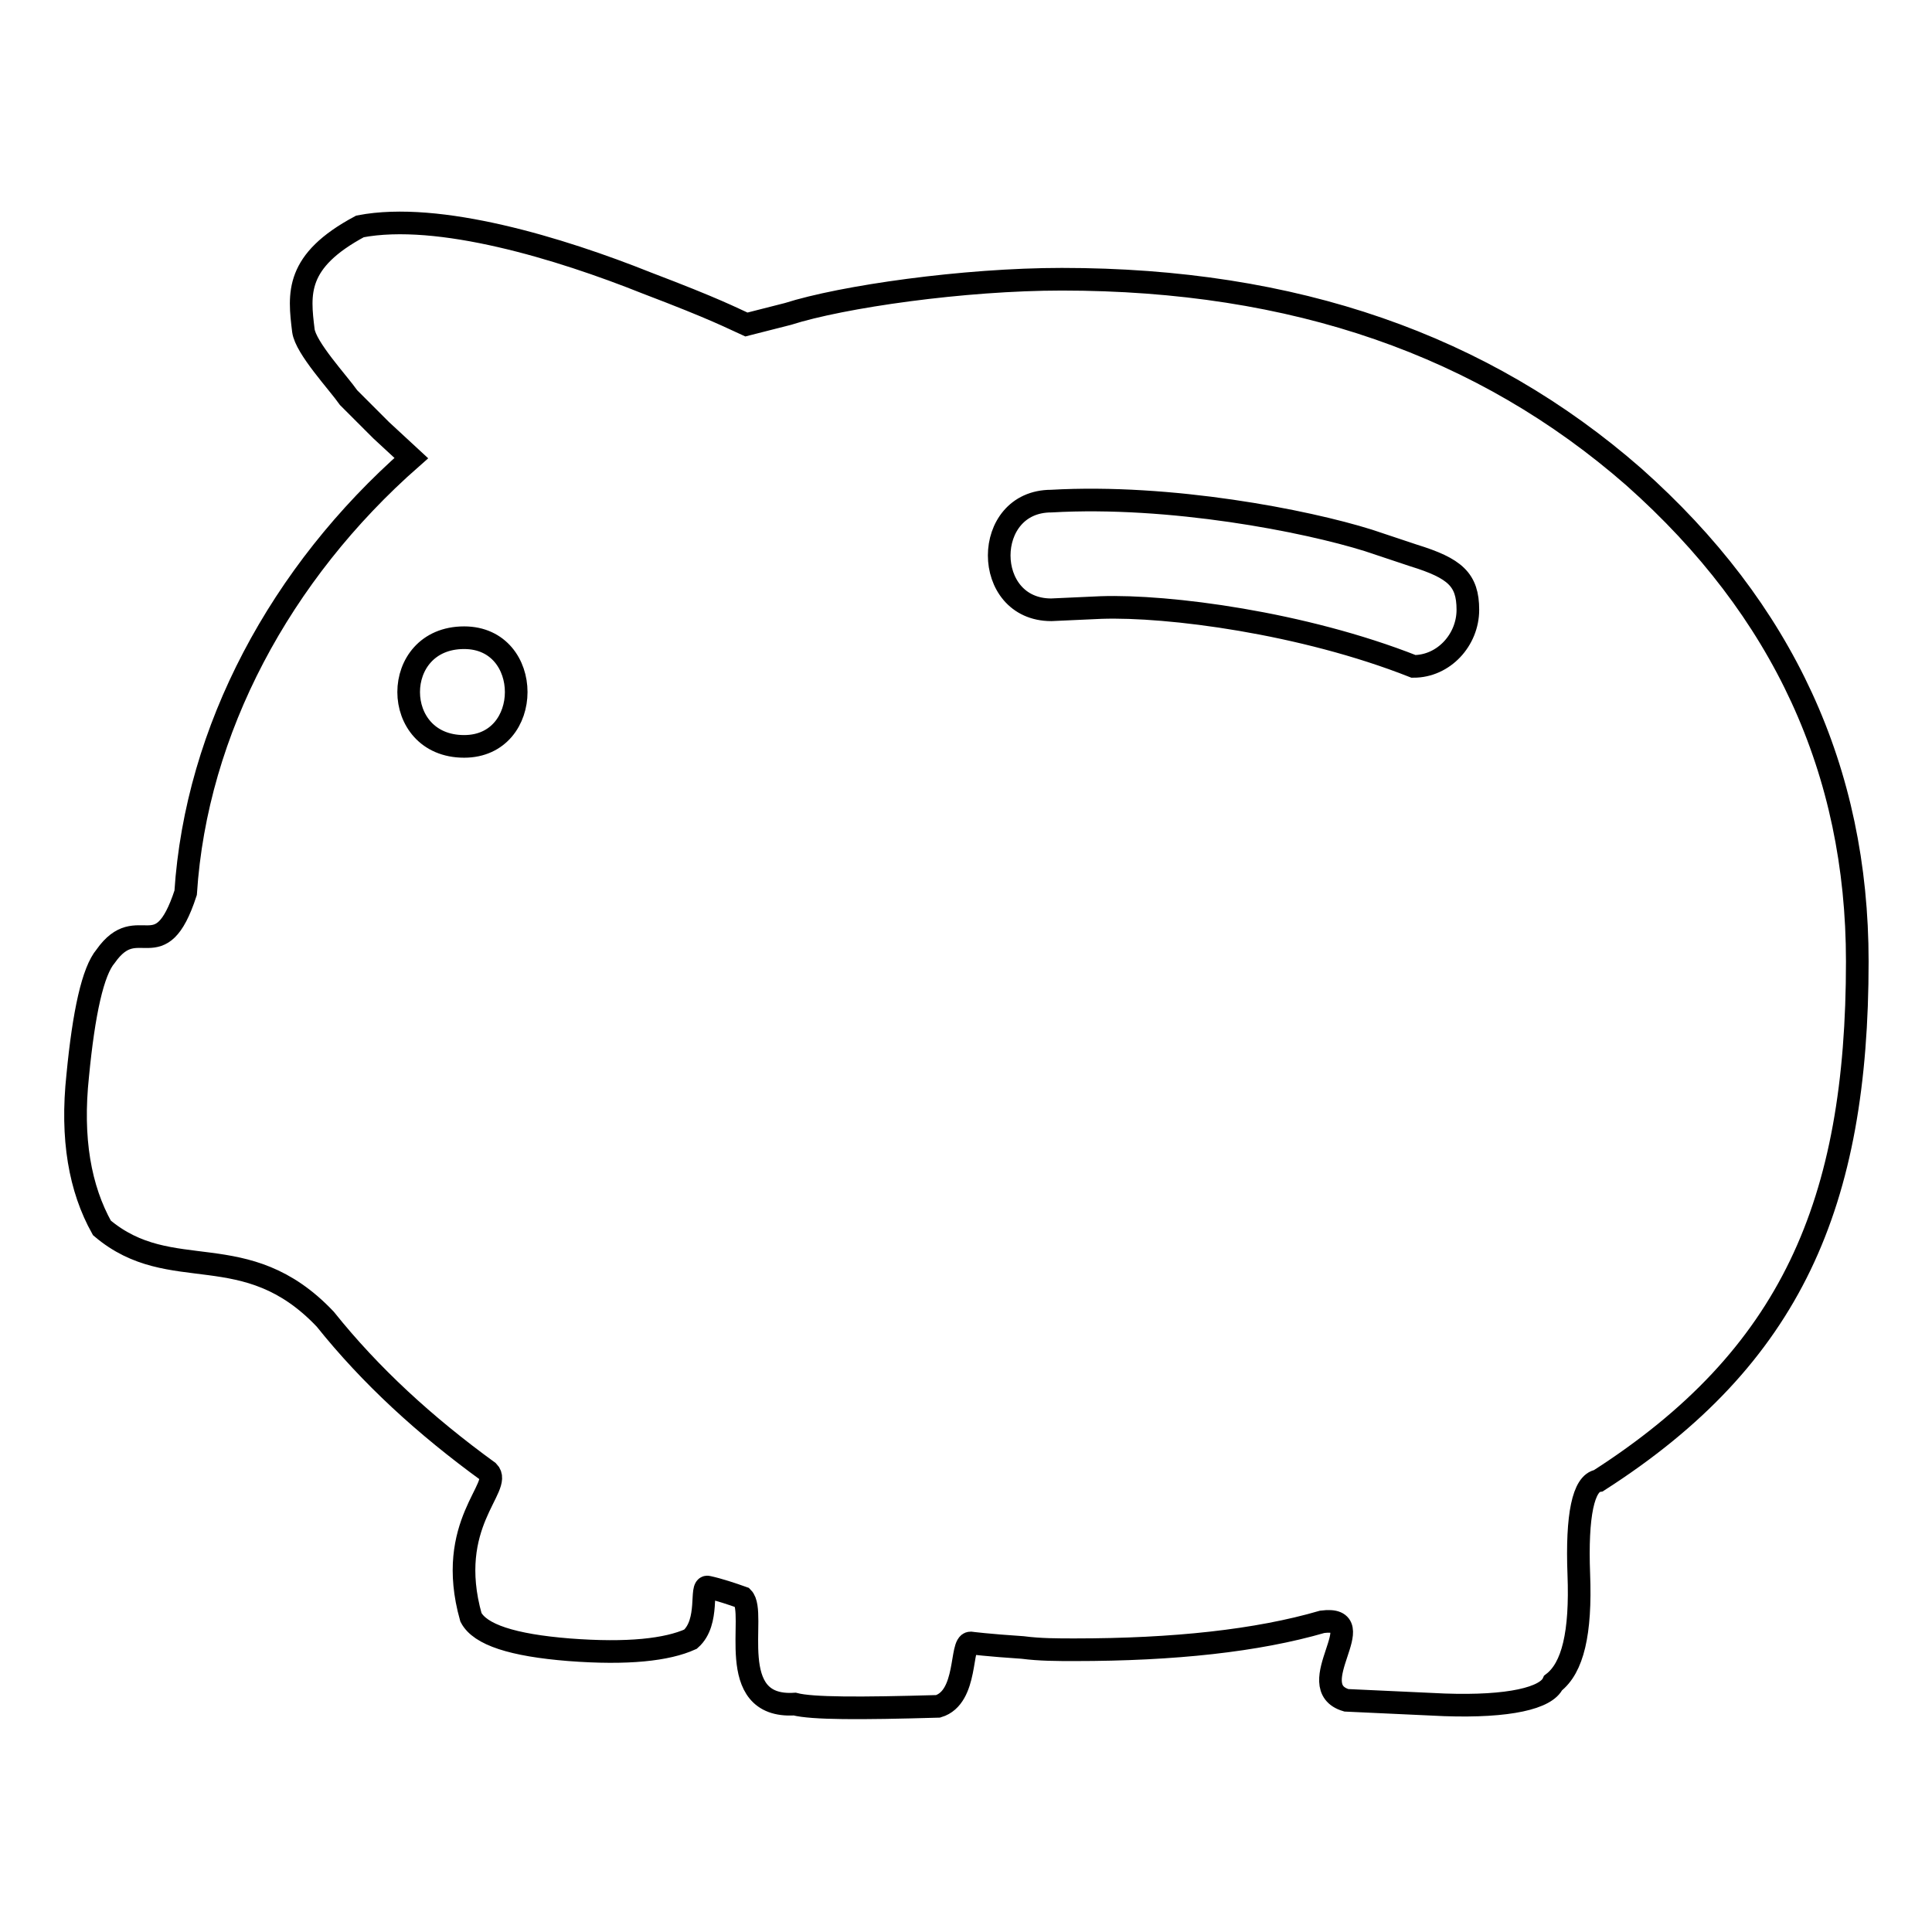 <?xml version="1.0" encoding="utf-8"?>
<!-- Svg Vector Icons : http://www.onlinewebfonts.com/icon -->
<!DOCTYPE svg PUBLIC "-//W3C//DTD SVG 1.1//EN" "http://www.w3.org/Graphics/SVG/1.1/DTD/svg11.dtd">
<svg version="1.1" xmlns="http://www.w3.org/2000/svg" xmlns:xlink="http://www.w3.org/1999/xlink" x="0px" y="0px" viewBox="0 0 256 256" enable-background="new 0 0 256 256" xml:space="preserve">
<g><g><path stroke-width="3" fill-opacity="0" stroke="#000000"  d="M140.7,37c-13,0-29.1,2.3-36.3,4.6l-5.5,1.4c-2-0.9-4-2-13.2-5.5c-11.5-4.6-27.6-9.5-38-7.5c-8.6,4.6-8.1,8.9-7.5,13.8c0.3,2.3,4.6,6.9,6,8.9l4.3,4.3l4,3.7c-17.3,15.2-28.5,36-29.9,57.6c-3.4,10.4-6.3,2.3-10.6,8.4c-1.7,2-2.9,7.5-3.7,15.8c-0.9,8.4,0.3,15,3.2,20.2c9.2,7.8,19,0.9,29.6,12.1c6,7.5,13.2,14.1,21.6,20.2c2,2-5.8,6.9-2.3,19.3c1.2,2.3,5.5,3.7,13,4.3c7.8,0.6,13,0,16.1-1.4c2.6-2.3,1.2-7.2,2.3-6.9c1.4,0.3,3.2,0.9,4.6,1.4c2,2-2.6,14.7,6.9,14.1c2.3,0.6,8.6,0.6,19,0.3c4-1.2,2.9-8.4,4.3-8.4c0,0,2.3,0.3,6.9,0.6c2.3,0.3,4.6,0.3,6.9,0.3c13.2,0,24.2-1.2,32.8-3.7c6.9-0.9-2.9,8.6,3.2,10.4l13,0.6c8.6,0.3,13.5-0.9,14.4-2.9c2.6-2,3.7-6.6,3.4-14.4c-0.3-7.8,0.6-12.1,2.6-12.4c25.6-16.4,34.3-36.8,34.3-68.8c0-25.3-9.8-46.6-29.6-64.2C196.5,45.7,171.5,37,140.7,37L140.7,37z M61.5,98.9c-9.8,0-9.8-14.4,0-14.4C70.7,84.5,70.7,98.9,61.5,98.9L61.5,98.9z M187.3,88.3c-14.7-5.8-32.5-8.1-41.4-7.8l-6.6,0.3c-9.2,0-9.2-14.4,0-14.4c15.8-0.9,33.7,2.6,42,5.2l6,2c5.5,1.7,7.2,3.2,7.2,7.2C194.5,84.8,191.3,88.3,187.3,88.3z"/></g></g>
</svg>